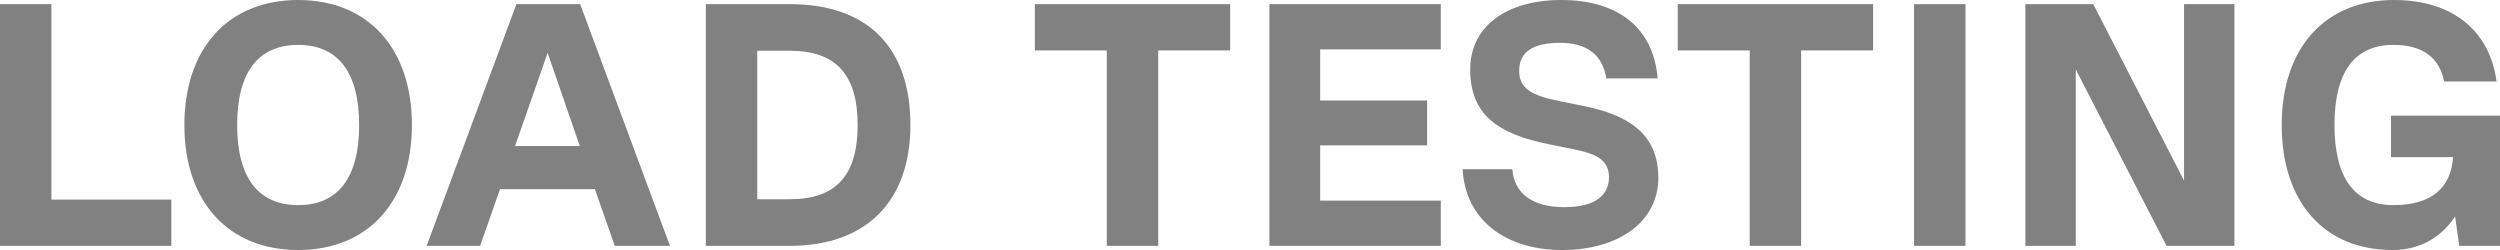<svg xmlns="http://www.w3.org/2000/svg" width="290" height="29" viewBox="0 0 290 29" fill="none"><path d="M5.963 0.481V23.152H19.876V28.519H0V0.481H5.963Z" fill="#818181"></path><path d="M34.585 29C26.476 29 21.388 23.392 21.388 14.5C21.388 5.608 26.476 0 34.585 0C42.694 0 47.783 5.608 47.783 14.5C47.783 23.392 42.694 29 34.585 29ZM34.585 23.793C39.236 23.793 41.661 20.588 41.661 14.5C41.661 8.412 39.236 5.207 34.585 5.207C29.934 5.207 27.509 8.412 27.509 14.5C27.509 20.588 29.934 23.793 34.585 23.793Z" fill="#818181"></path><path d="M77.714 28.519H71.314L69.008 21.95H57.997L55.692 28.519H49.49L59.905 0.481H67.299L77.714 28.519ZM63.523 6.128L59.746 16.943H67.259L63.523 6.128Z" fill="#818181"></path><path d="M91.616 0.481C100.64 0.481 105.608 5.488 105.608 14.5C105.608 23.352 100.481 28.519 91.616 28.519H81.877V0.481H91.616ZM87.84 23.112H91.616C96.982 23.112 99.487 20.348 99.487 14.5C99.487 8.652 96.982 5.888 91.616 5.888H87.84V23.112Z" fill="#818181"></path><path d="M142.7 0.481V5.848H134.352V28.519H128.389V5.848H120.041V0.481H142.7Z" fill="#818181"></path><path d="M167.131 0.481V5.728H153.139V11.656H165.541V16.863H153.139V23.272H167.131V28.519H147.255V0.481H167.131Z" fill="#818181"></path><path d="M181.196 29C174.438 29 169.946 25.315 169.668 19.627H175.432C175.631 22.471 177.817 24.033 181.474 24.033C184.774 24.033 186.642 22.831 186.642 20.548C186.642 18.385 184.853 17.785 182.508 17.304L179.725 16.743C173.723 15.541 170.543 13.298 170.543 8.051C170.543 3.084 174.716 0 181.116 0C187.755 0 191.81 3.285 192.287 9.093H186.324C185.926 6.369 184.058 4.967 180.997 4.967C177.817 4.967 176.227 6.008 176.227 8.211C176.227 10.214 177.539 11.055 180.918 11.736L183.7 12.297C188.908 13.338 192.366 15.541 192.366 20.628C192.366 25.675 187.834 29 181.196 29Z" fill="#818181"></path><path d="M217.278 0.481V5.848H208.931V28.519H202.968V5.848H194.62V0.481H217.278Z" fill="#818181"></path><path d="M222.033 28.519V0.481H227.996V28.519H222.033Z" fill="#818181"></path><path d="M253.349 20.949V0.481H259.193V28.519H251.322L240.788 8.051V28.519H234.944V0.481H242.815L253.349 20.949Z" fill="#818181"></path><path d="M290 13.418V28.519H285.27L284.793 25.115C283.083 27.638 280.619 29 277.518 29C269.608 29 264.678 23.432 264.678 14.5C264.678 5.568 269.687 0 277.717 0C284.435 0 288.807 3.525 289.603 9.453H283.521C282.964 6.649 280.976 5.207 277.637 5.207C273.106 5.207 270.8 8.372 270.8 14.5C270.8 20.628 273.106 23.793 277.637 23.793C281.97 23.793 284.316 21.87 284.554 18.225H277.359V13.418H290Z" fill="#818181"></path></svg>
